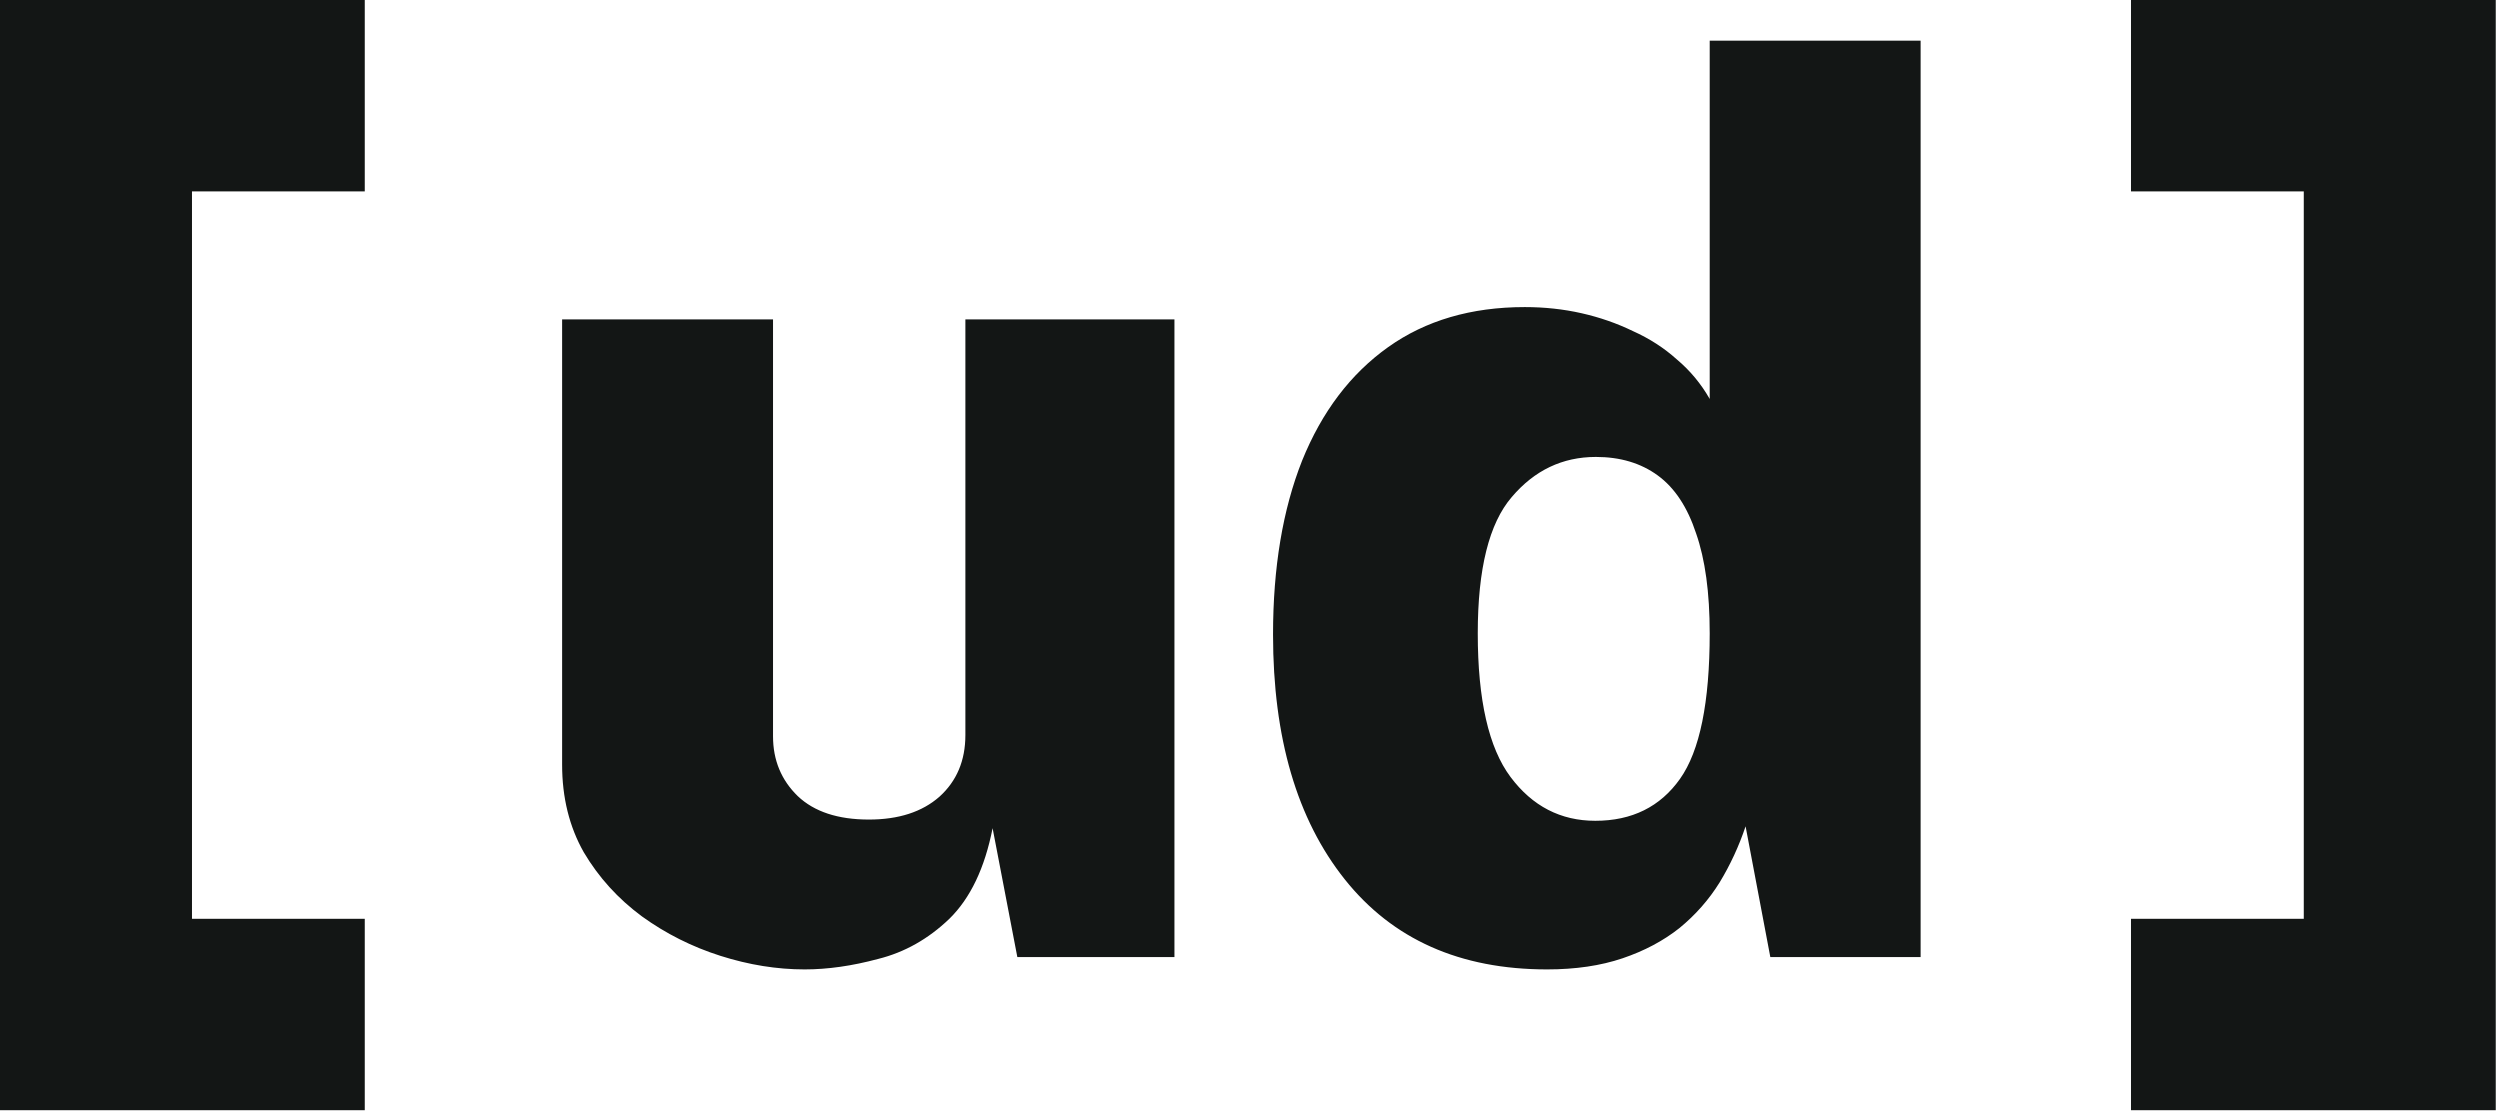 <svg width="488" height="217" viewBox="0 0 488 217" fill="none" xmlns="http://www.w3.org/2000/svg">
<path fill-rule="evenodd" clip-rule="evenodd" d="M0 0H18.737H18.84H18.943H19.046H19.15H19.254H19.358H19.463H19.568H19.673H19.778H19.884H19.99H20.097H20.204H20.311H20.418H20.526H20.634H20.742H20.851H20.959H21.069H21.178H21.288H21.398H21.508H21.619H21.73H21.841H21.952H22.064H22.176H22.288H22.4H22.513H22.626H22.739H22.853H22.967H23.081H23.195H23.31H23.424H23.54H23.655H23.77H23.886H24.002H24.119H24.235H24.352H24.469H24.586H24.703H24.821H24.939H25.057H25.175H25.294H25.413H25.532H25.651H25.77H25.89H26.01H26.13H26.25H26.37H26.491H26.612H26.733H26.854H26.975H27.097H27.219H27.341H27.463H27.585H27.708H27.831H27.953H28.076H28.2H28.323H28.447H28.57H28.694H28.818H28.942H29.067H29.191H29.316H29.441H29.566H29.691H29.816H29.942H30.067H30.193H30.319H30.445H30.571H30.697H30.823H30.95H31.077H31.203H31.33H31.457H31.584H31.712H31.839H31.967H32.094H32.222H32.35H32.478H32.606H32.734H32.862H32.99H33.119H33.247H33.376H33.505H33.633H33.762H33.891H34.02H34.149H34.279H34.408H34.537H34.667H34.796H34.926H35.055H35.185H35.315H35.445H35.575H35.705H35.834H35.965H36.095H36.225H36.355H36.485H36.616H36.746H36.876H37.007H37.137H37.268H37.398H37.529H37.659H37.79H37.92H38.051H38.182H38.313H38.443H38.574H38.705H38.835H38.966H39.097H39.228H39.358H39.489H39.62H39.751H39.882H40.012H40.143H40.274H40.405H40.535H40.666H40.797H40.927H41.058H41.188H41.319H41.45H41.58H41.711H41.841H41.972H42.102H42.232H42.363H42.493H42.623H42.753H42.883H43.014H43.144H43.273H43.403H43.533H43.663H43.793H43.922H44.052H44.181H44.311H44.44H44.57H44.699H44.828H44.957H45.086H45.215H45.344H45.472H45.601H45.73H45.858H45.986H46.115H46.243H46.371H46.499H46.627H46.755H46.882H47.01H47.137H47.264H47.392H47.519H47.646H47.772H47.899H48.026H48.152H48.278H48.404H48.531H48.657H48.782H48.908H49.033H49.159H49.284H49.409H49.534H49.658H49.783H49.907H50.032H50.156H50.28H50.404H50.527H50.651H50.774H50.897H51.02H51.143H51.265H51.388H51.51H51.632H51.754H51.875H51.997H52.118H52.239H52.36H52.481H52.601H52.722H52.842H52.962H53.081H53.201H53.32H53.439H53.558H53.677H53.795H53.913H54.031H54.149H54.266H54.384H54.501H54.617H54.734H54.85H54.967H55.082H55.198H55.313H55.429H55.544H55.658H55.773H55.887H56.001H56.114H56.227H56.341H56.453H56.566H56.678H56.79H56.902H57.014H57.125H57.236H57.346H57.457H57.567H57.677H57.786H57.896H58.005H58.113H58.222H58.33H58.437H58.545H58.652H58.759H58.865H58.972H59.078H59.183H59.289H59.394H59.498H59.603H59.707H59.811H59.914H60.017H60.12H60.222H60.324H60.426H60.528H60.629H60.729H60.83H60.93H61.029H61.129H61.228H61.326H61.425H61.523H61.62H61.717H61.814H61.911H62.007H62.103H62.198H62.293H62.388H62.482H62.576H62.669H62.763H62.855H62.947H63.039H63.131H63.222H63.313H63.404H63.493H63.583H63.672H63.761H63.849H63.938H64.025H64.112H64.199H64.285H64.371H64.457H64.542H64.626H64.711H64.795H64.878H64.961H65.043H65.126H65.207H65.288H65.369H65.45H65.529H65.609H65.688H65.766H65.844H65.922H65.999H66.076H66.152H66.228H66.303H66.378H66.453H66.527H66.6H66.673H66.746H66.818H66.889H66.96H67.031H67.101H67.171H67.24H67.309H67.377H67.445H67.512H67.578H67.644H67.71H67.775H67.84H67.904H67.968H68.031H68.094H68.156H68.217H68.278H68.339H68.399H68.458H68.517H68.576H68.634H68.691H68.748H68.804H68.86H68.915H68.97H69.024H69.078H69.131H69.183H69.235H69.287H69.337H69.388H69.437H69.487H69.535H69.583H69.631H69.677H69.724H69.769H69.815H69.859H69.903H69.947H69.99H70.032H70.073H70.115H70.155H70.195H70.234H70.273H70.311H70.349H70.385H70.422H70.457H70.492H70.527H70.561H70.594H70.627H70.659H70.69H70.721H70.751H70.78H70.809H70.838H70.865H70.892H70.918H70.944H70.969H70.994H71.017H71.04H71.063H71.085H71.106H71.126H71.146H71.166H71.184H71.202V37.364H71.184H71.166H71.146H71.126H71.106H71.085H71.063H71.04H71.017H70.994H70.969H70.944H70.918H70.892H70.865H70.838H70.809H70.78H70.751H70.721H70.69H70.659H70.627H70.594H70.561H70.527H70.492H70.457H70.422H70.385H70.349H70.311H70.273H70.234H70.195H70.155H70.115H70.073H70.032H69.99H69.947H69.903H69.859H69.815H69.769H69.724H69.677H69.631H69.583H69.535H69.487H69.437H69.388H69.337H69.287H69.235H69.183H69.131H69.078H69.024H68.97H68.915H68.86H68.804H68.748H68.691H68.634H68.576H68.517H68.458H68.399H68.339H68.278H68.217H68.156H68.094H68.031H67.968H67.904H67.84H67.775H67.71H67.644H67.578H67.512H67.445H67.377H67.309H67.24H67.171H67.101H67.031H66.96H66.889H66.818H66.746H66.673H66.6H66.527H66.453H66.378H66.303H66.228H66.152H66.076H65.999H65.922H65.844H65.766H65.688H65.609H65.529H65.45H65.369H65.288H65.207H65.126H65.043H64.961H64.878H64.795H64.711H64.626H64.542H64.457H64.371H64.285H64.199H64.112H64.025H63.938H63.849H63.761H63.672H63.583H63.493H63.404H63.313H63.222H63.131H63.039H62.947H62.855H62.763H62.669H62.576H62.482H62.388H62.293H62.198H62.103H62.007H61.911H61.814H61.717H61.62H61.523H61.425H61.326H61.228H61.129H61.029H60.93H60.83H60.729H60.629H60.528H60.426H60.324H60.222H60.12H60.017H59.914H59.811H59.707H59.603H59.498H59.394H59.289H59.183H59.078H58.972H58.865H58.759H58.652H58.545H58.437H58.33H58.222H58.113H58.005H57.896H57.786H57.677H57.567H57.457H57.346H57.236H57.125H57.014H56.902H56.79H56.678H56.566H56.453H56.341H56.227H56.114H56.001H55.887H55.773H55.658H55.544H55.429H55.313H55.198H55.082H54.967H54.85H54.734H54.617H54.501H54.384H54.266H54.149H54.031H53.913H53.795H53.677H53.558H53.439H53.32H53.201H53.081H52.962H52.842H52.722H52.601H52.481H52.36H52.239H52.118H51.997H51.875H51.754H51.632H51.51H51.388H51.265H51.143H51.02H50.897H50.774H50.651H50.527H50.404H50.28H50.156H50.032H49.907H49.783H49.658H49.534H49.409H49.284H49.159H49.033H48.908H48.782H48.657H48.531H48.404H48.278H48.152H48.026H47.899H47.772H47.646H47.519H47.392H47.264H47.137H47.01H46.882H46.755H46.627H46.499H46.371H46.243H46.115H45.986H45.858H45.73H45.601H45.472H45.344H45.215H45.086H44.957H44.828H44.699H44.57H44.44H44.311H44.181H44.052H43.922H43.793H43.663H43.533H43.403H43.273H43.144H43.014H42.883H42.753H42.623H42.493H42.363H42.232H42.102H41.972H41.841H41.711H41.58H41.45H41.319H41.188H41.058H40.927H40.797H40.666H40.535H40.405H40.274H40.143H40.012H39.882H39.751H39.62H39.489H39.358H39.228H39.097H38.966H38.835H38.705H38.574H38.443H38.313H38.182H38.051H37.92H37.79H37.659H37.529H37.475V179.348H71.202V216.713H18.737H0V198.03V18.682V0ZM487.172 0H468.435H468.332H468.229H468.126H468.023H467.918H467.814H467.709H467.604H467.499H467.394H467.288H467.182H467.075H466.969H466.862H466.754H466.646H466.539H466.43H466.322H466.213H466.104H465.994H465.884H465.775H465.664H465.554H465.443H465.332H465.22H465.109H464.997H464.884H464.772H464.659H464.546H464.432H464.319H464.205H464.091H463.977H463.863H463.747H463.633H463.517H463.402H463.286H463.17H463.053H462.937H462.82H462.703H462.586H462.469H462.351H462.233H462.115H461.997H461.878H461.76H461.641H461.521H461.402H461.282H461.162H461.042H460.923H460.802H460.681H460.561H460.439H460.318H460.197H460.075H459.953H459.831H459.709H459.587H459.464H459.342H459.219H459.096H458.972H458.849H458.726H458.602H458.478H458.354H458.23H458.105H457.981H457.856H457.731H457.606H457.481H457.356H457.231H457.105H456.979H456.854H456.728H456.601H456.475H456.348H456.222H456.095H455.968H455.842H455.715H455.588H455.46H455.333H455.205H455.078H454.951H454.822H454.694H454.566H454.439H454.31H454.182H454.053H453.925H453.796H453.667H453.539H453.41H453.281H453.152H453.023H452.893H452.764H452.635H452.506H452.376H452.246H452.117H451.987H451.857H451.728H451.597H451.468H451.337H451.208H451.077H450.948H450.817H450.687H450.556H450.426H450.295H450.166H450.035H449.904H449.774H449.643H449.513H449.383H449.251H449.121H448.991H448.859H448.729H448.598H448.467H448.337H448.206H448.075H447.944H447.814H447.683H447.552H447.421H447.291H447.16H447.029H446.898H446.768H446.637H446.506H446.376H446.245H446.114H445.984H445.853H445.723H445.592H445.461H445.331H445.2H445.07H444.94H444.809H444.68H444.549H444.419H444.289H444.159H444.029H443.899H443.769H443.639H443.509H443.379H443.249H443.121H442.991H442.861H442.732H442.603H442.473H442.344H442.215H442.086H441.957H441.828H441.7H441.571H441.442H441.314H441.185H441.057H440.929H440.801H440.673H440.545H440.418H440.29H440.162H440.035H439.907H439.781H439.653H439.527H439.4H439.273H439.147H439.02H438.894H438.767H438.642H438.516H438.39H438.265H438.139H438.014H437.888H437.763H437.639H437.514H437.389H437.265H437.14H437.017H436.892H436.769H436.645H436.521H436.398H436.275H436.152H436.03H435.907H435.784H435.662H435.54H435.419H435.297H435.175H435.054H434.933H434.812H434.691H434.571H434.45H434.33H434.211H434.091H433.971H433.852H433.733H433.614H433.496H433.377H433.259H433.141H433.023H432.906H432.789H432.672H432.555H432.438H432.322H432.206H432.089H431.974H431.859H431.744H431.629H431.514H431.4H431.285H431.171H431.058H430.945H430.832H430.719H430.606H430.494H430.382H430.27H430.159H430.047H429.936H429.826H429.715H429.605H429.495H429.386H429.277H429.168H429.059H428.951H428.843H428.735H428.628H428.52H428.413H428.307H428.2H428.095H427.989H427.883H427.778H427.673H427.569H427.465H427.362H427.258H427.155H427.052H426.95H426.848H426.746H426.644H426.544H426.443H426.342H426.243H426.143H426.043H425.944H425.845H425.747H425.65H425.552H425.455H425.358H425.262H425.166H425.07H424.975H424.879H424.784H424.69H424.596H424.503H424.409H424.317H424.224H424.133H424.041H423.95H423.859H423.769H423.679H423.589H423.5H423.411H423.323H423.235H423.147H423.06H422.973H422.887H422.801H422.716H422.63H422.545H422.461H422.378H422.294H422.211H422.129H422.047H421.965H421.884H421.803H421.722H421.643H421.564H421.484H421.405H421.327H421.25H421.173H421.096H421.02H420.944H420.869H420.794H420.72H420.645H420.572H420.499H420.427H420.355H420.283H420.211H420.141H420.071H420.002H419.932H419.864H419.796H419.728H419.661H419.594H419.528H419.462H419.397H419.332H419.268H419.204H419.141H419.078H419.017H418.955H418.894H418.833H418.773H418.714H418.655H418.596H418.539H418.481H418.424H418.368H418.312H418.257H418.202H418.148H418.094H418.042H417.989H417.937H417.886H417.835H417.785H417.735H417.686H417.637H417.589H417.542H417.495H417.448H417.402H417.357H417.313H417.269H417.225H417.183H417.14H417.099H417.058H417.017H416.977H416.938H416.899H416.861H416.824H416.787H416.75H416.715H416.68H416.645H416.612H416.578H416.546H416.513H416.482H416.451H416.421H416.392H416.363H416.335H416.307H416.28H416.254H416.228H416.203H416.178H416.154H416.132H416.109H416.087H416.066H416.046H416.026H416.007H415.988H415.97V37.364H415.988H416.007H416.026H416.046H416.066H416.087H416.109H416.132H416.154H416.178H416.203H416.228H416.254H416.28H416.307H416.335H416.363H416.392H416.421H416.451H416.482H416.513H416.546H416.578H416.612H416.645H416.68H416.715H416.75H416.787H416.824H416.861H416.899H416.938H416.977H417.017H417.058H417.099H417.14H417.183H417.225H417.269H417.313H417.357H417.402H417.448H417.495H417.542H417.589H417.637H417.686H417.735H417.785H417.835H417.886H417.937H417.989H418.042H418.094H418.148H418.202H418.257H418.312H418.368H418.424H418.481H418.539H418.596H418.655H418.714H418.773H418.833H418.894H418.955H419.017H419.078H419.141H419.204H419.268H419.332H419.397H419.462H419.528H419.594H419.661H419.728H419.796H419.864H419.932H420.002H420.071H420.141H420.211H420.283H420.355H420.427H420.499H420.572H420.645H420.72H420.794H420.869H420.944H421.02H421.096H421.173H421.25H421.327H421.405H421.484H421.564H421.643H421.722H421.803H421.884H421.965H422.047H422.129H422.211H422.294H422.378H422.461H422.545H422.63H422.716H422.801H422.887H422.973H423.06H423.147H423.235H423.323H423.411H423.5H423.589H423.679H423.769H423.859H423.95H424.041H424.133H424.224H424.317H424.409H424.503H424.596H424.69H424.784H424.879H424.975H425.07H425.166H425.262H425.358H425.455H425.552H425.65H425.747H425.845H425.944H426.043H426.143H426.243H426.342H426.443H426.544H426.644H426.746H426.848H426.95H427.052H427.155H427.258H427.362H427.465H427.569H427.673H427.778H427.883H427.989H428.095H428.2H428.307H428.413H428.52H428.628H428.735H428.843H428.951H429.059H429.168H429.277H429.386H429.495H429.605H429.715H429.826H429.936H430.047H430.159H430.27H430.382H430.494H430.606H430.719H430.832H430.945H431.058H431.171H431.285H431.4H431.514H431.629H431.744H431.859H431.974H432.089H432.206H432.322H432.438H432.555H432.672H432.789H432.906H433.023H433.141H433.259H433.377H433.496H433.614H433.733H433.852H433.971H434.091H434.211H434.33H434.45H434.571H434.691H434.812H434.933H435.054H435.175H435.297H435.419H435.54H435.662H435.784H435.907H436.03H436.152H436.275H436.398H436.521H436.645H436.769H436.892H437.017H437.14H437.265H437.389H437.514H437.639H437.763H437.888H438.014H438.139H438.265H438.39H438.516H438.642H438.767H438.894H439.02H439.147H439.273H439.4H439.527H439.653H439.781H439.907H440.035H440.162H440.29H440.418H440.545H440.673H440.801H440.929H441.057H441.185H441.314H441.442H441.571H441.7H441.828H441.957H442.086H442.215H442.344H442.473H442.603H442.732H442.861H442.991H443.121H443.249H443.379H443.509H443.639H443.769H443.899H444.029H444.159H444.289H444.419H444.549H444.68H444.809H444.94H445.07H445.2H445.331H445.461H445.592H445.723H445.853H445.984H446.114H446.245H446.376H446.506H446.637H446.768H446.898H447.029H447.16H447.291H447.421H447.552H447.683H447.814H447.944H448.075H448.206H448.337H448.467H448.598H448.729H448.859H448.991H449.121H449.251H449.383H449.513H449.643H449.697V179.348H415.97V216.713H468.435H487.172V198.03V18.682V0ZM140.632 186.581C146.186 188.346 151.66 189.229 157.052 189.229C161.56 189.229 166.349 188.547 171.419 187.182C176.571 185.898 181.199 183.29 185.304 179.358C189.409 175.345 192.226 169.447 193.755 161.662L198.585 186.821H229.251V62.35H188.443V143.485C188.443 148.461 186.753 152.474 183.372 155.523C179.992 158.492 175.404 159.977 169.609 159.977C163.572 159.977 158.944 158.452 155.724 155.402C152.504 152.273 150.895 148.381 150.895 143.726V62.35H109.725V149.263C109.725 155.683 111.133 161.381 113.95 166.357C116.848 171.252 120.631 175.425 125.299 178.876C129.968 182.247 135.079 184.815 140.632 186.581ZM262.502 171.654C271.839 183.37 284.999 189.229 301.982 189.229C307.536 189.229 312.446 188.506 316.711 187.062C320.978 185.617 324.68 183.651 327.819 181.164C330.959 178.595 333.574 175.626 335.667 172.255C337.759 168.805 339.45 165.153 340.738 161.301L345.567 186.821H374.905V7.94H333.735V77.879C332.045 74.91 329.912 72.342 327.336 70.175C324.841 67.928 321.984 66.082 318.764 64.638C315.625 63.113 312.285 61.949 308.743 61.147C305.202 60.344 301.499 59.943 297.636 59.943C287.172 59.943 278.278 62.551 270.954 67.767C263.629 72.984 258.035 80.367 254.171 89.917C250.389 99.467 248.497 110.783 248.497 123.864C248.497 144.007 253.165 159.937 262.502 171.654ZM327.94 152.032C324.077 157.489 318.563 160.218 311.4 160.218C304.639 160.218 299.124 157.368 294.859 151.671C290.593 145.973 288.46 136.624 288.46 123.623C288.46 111.023 290.673 102.155 295.1 97.019C299.527 91.803 305.001 89.194 311.52 89.194C316.269 89.194 320.293 90.398 323.593 92.806C326.893 95.214 329.389 98.985 331.079 104.121C332.85 109.178 333.735 115.678 333.735 123.623C333.735 137.105 331.803 146.575 327.94 152.032Z" fill="#131615"/>
</svg>
